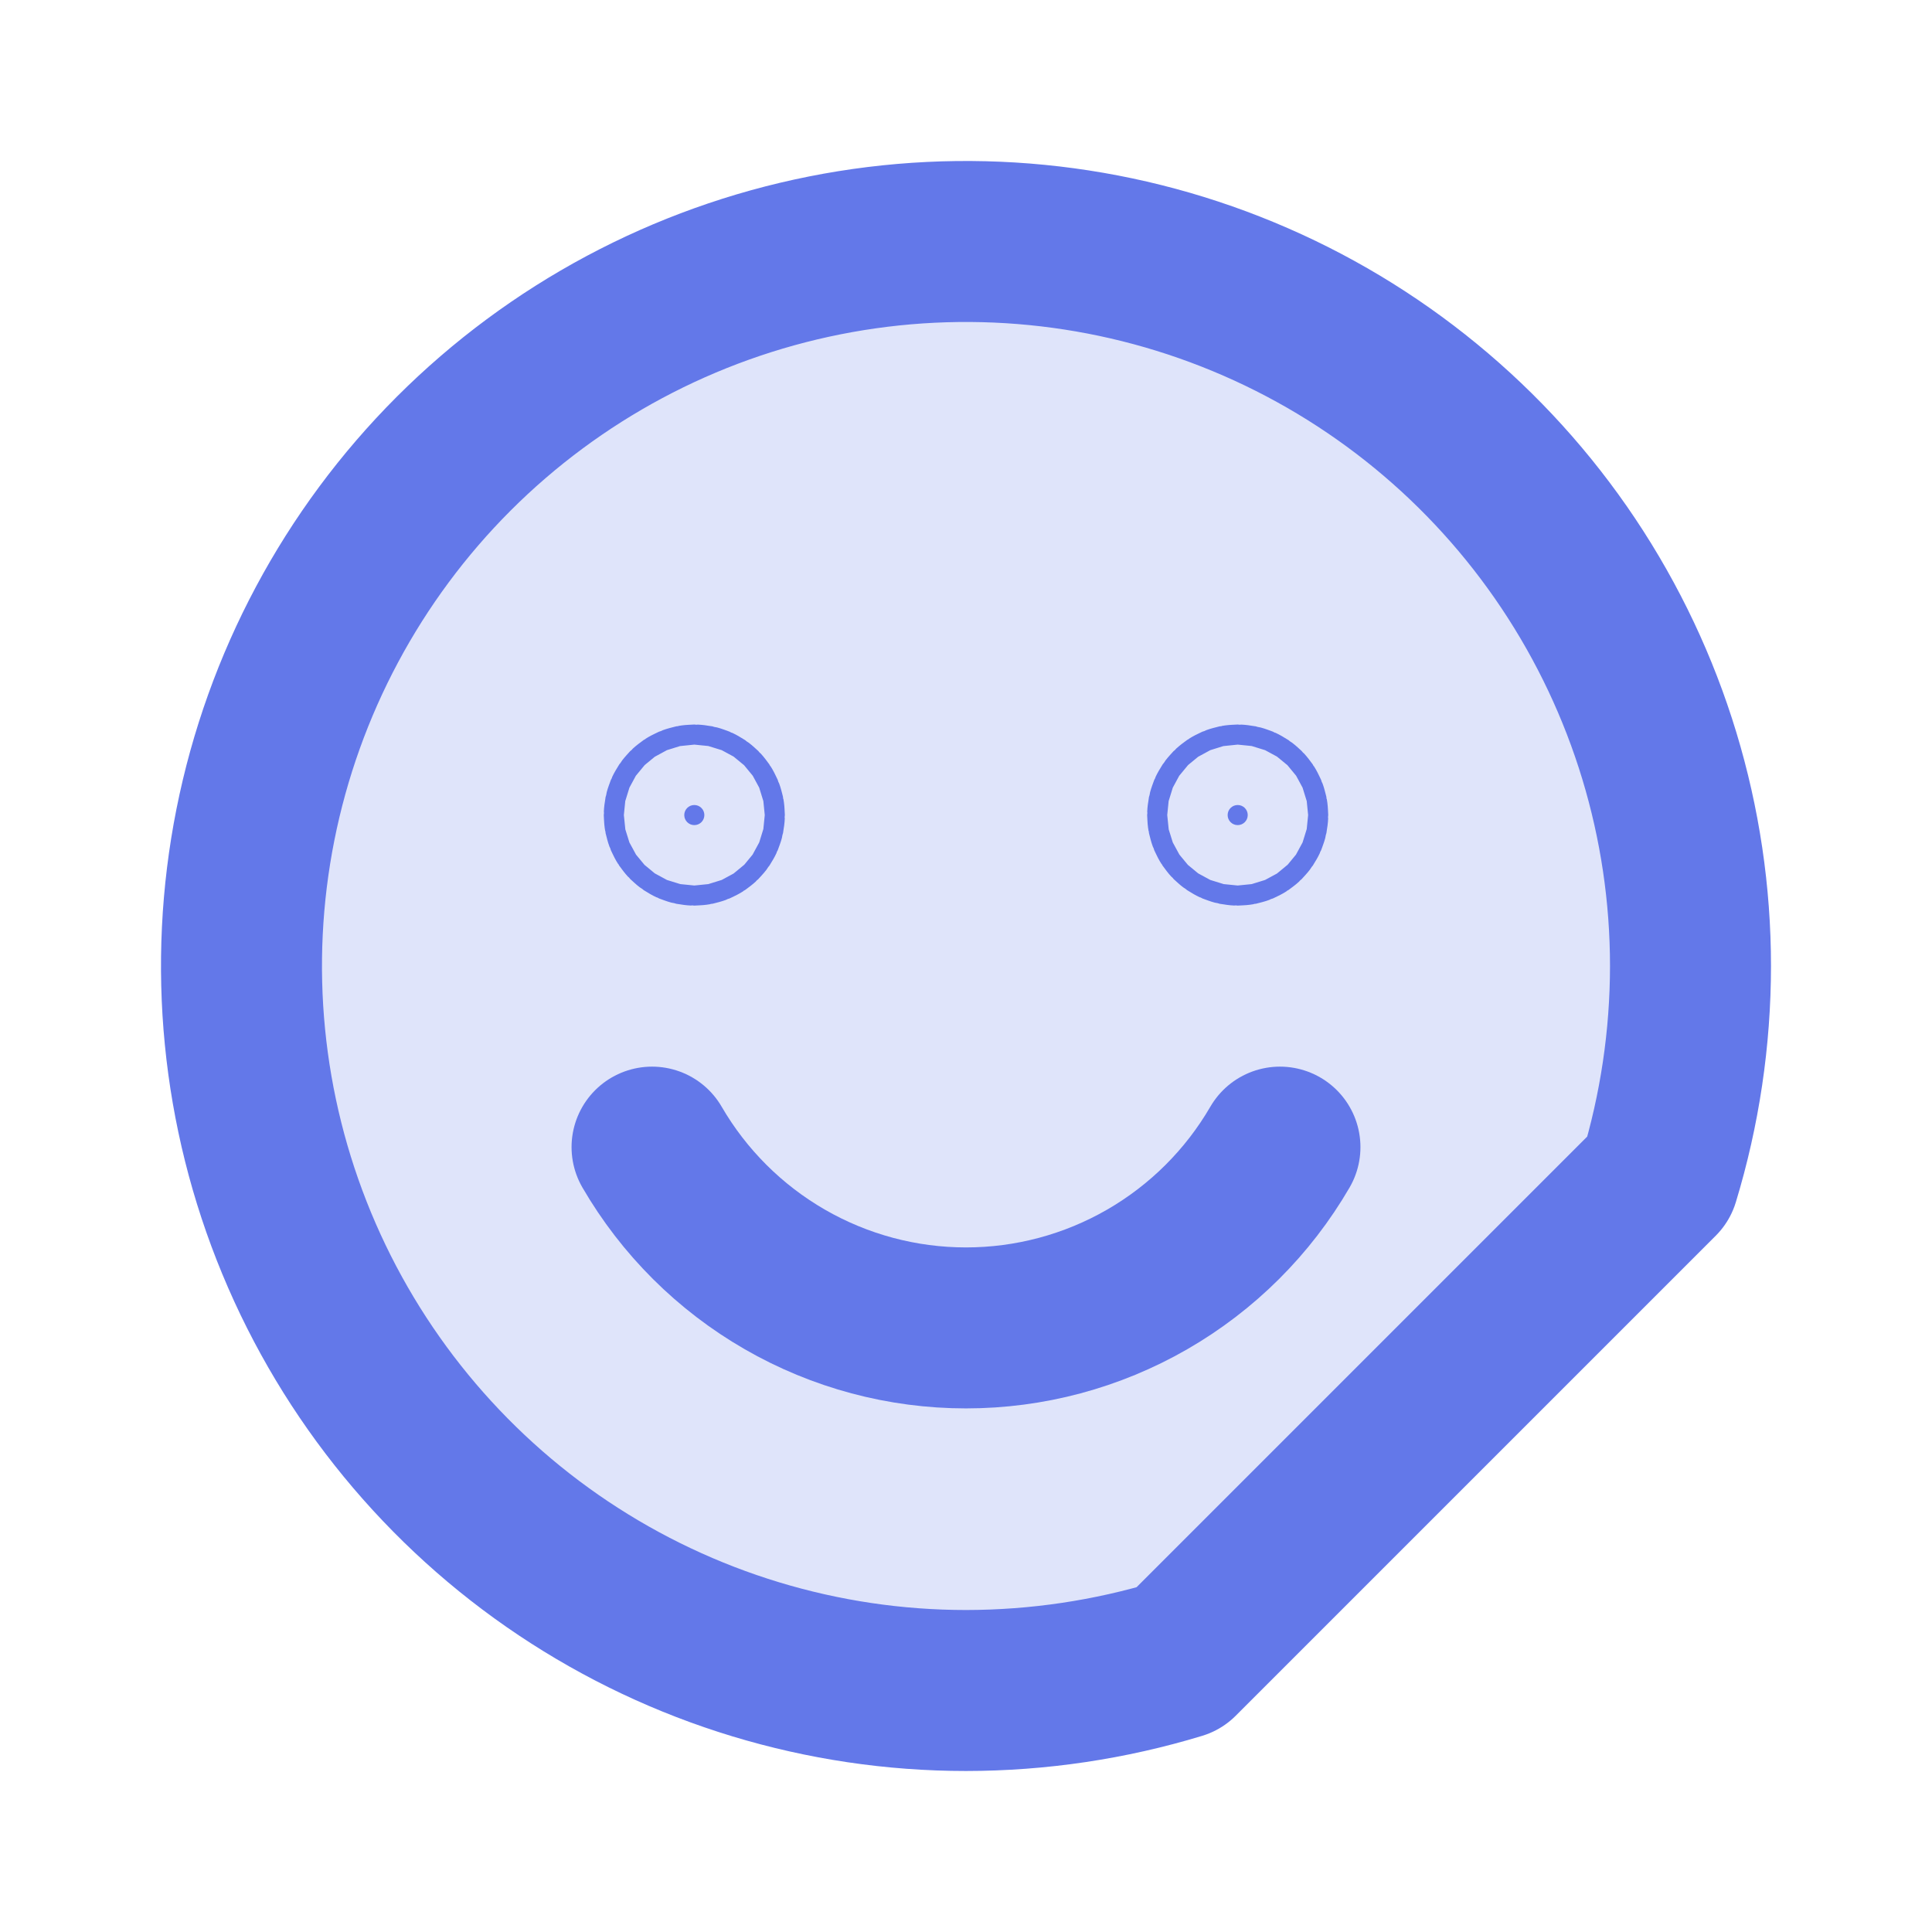 <svg width="40" height="40" viewBox="0 0 40 40" fill="none" xmlns="http://www.w3.org/2000/svg">
<path opacity="0.2" d="M24.406 34.344C22.978 34.778 21.493 34.999 20 35C17.033 35 14.133 34.12 11.666 32.472C9.2 30.824 7.277 28.481 6.142 25.74C5.006 22.999 4.709 19.983 5.288 17.074C5.867 14.164 7.296 11.491 9.393 9.393C11.491 7.296 14.164 5.867 17.074 5.288C19.983 4.709 22.999 5.006 25.74 6.142C28.481 7.277 30.824 9.2 32.472 11.666C34.12 14.133 35 17.033 35 20C34.999 21.493 34.778 22.978 34.344 24.406L24.406 34.344Z" fill="#6378E9"/>
<path d="M24.406 34.344C22.978 34.778 21.493 34.999 20 35C17.033 35 14.133 34.12 11.666 32.472C9.2 30.824 7.277 28.481 6.142 25.74C5.006 22.999 4.709 19.983 5.288 17.074C5.867 14.164 7.296 11.491 9.393 9.393C11.491 7.296 14.164 5.867 17.074 5.288C19.983 4.709 22.999 5.006 25.74 6.142C28.481 7.277 30.824 9.2 32.472 11.666C34.12 14.133 35 17.033 35 20C34.999 21.493 34.778 22.978 34.344 24.406L24.406 34.344Z" stroke="#6378E9" stroke-width="3.333" stroke-linecap="round" stroke-linejoin="round"/>
<path d="M14.583 16.875C14.583 16.99 14.49 17.083 14.375 17.083C14.26 17.083 14.167 16.99 14.167 16.875C14.167 16.76 14.26 16.667 14.375 16.667C14.49 16.667 14.583 16.76 14.583 16.875Z" fill="#6378E9" stroke="#6378E9" stroke-width="3.333"/>
<path d="M25.833 16.875C25.833 16.99 25.74 17.083 25.625 17.083C25.51 17.083 25.417 16.99 25.417 16.875C25.417 16.76 25.51 16.667 25.625 16.667C25.74 16.667 25.833 16.76 25.833 16.875Z" fill="#6378E9" stroke="#6378E9" stroke-width="3.333"/>
<path d="M26.5 23.75C25.839 24.888 24.891 25.833 23.75 26.49C22.61 27.147 21.316 27.493 20 27.493C18.684 27.493 17.39 27.147 16.25 26.49C15.109 25.833 14.161 24.888 13.5 23.75" stroke="#6378E9" stroke-width="3.333" stroke-linecap="round" stroke-linejoin="round"/>
</svg>
